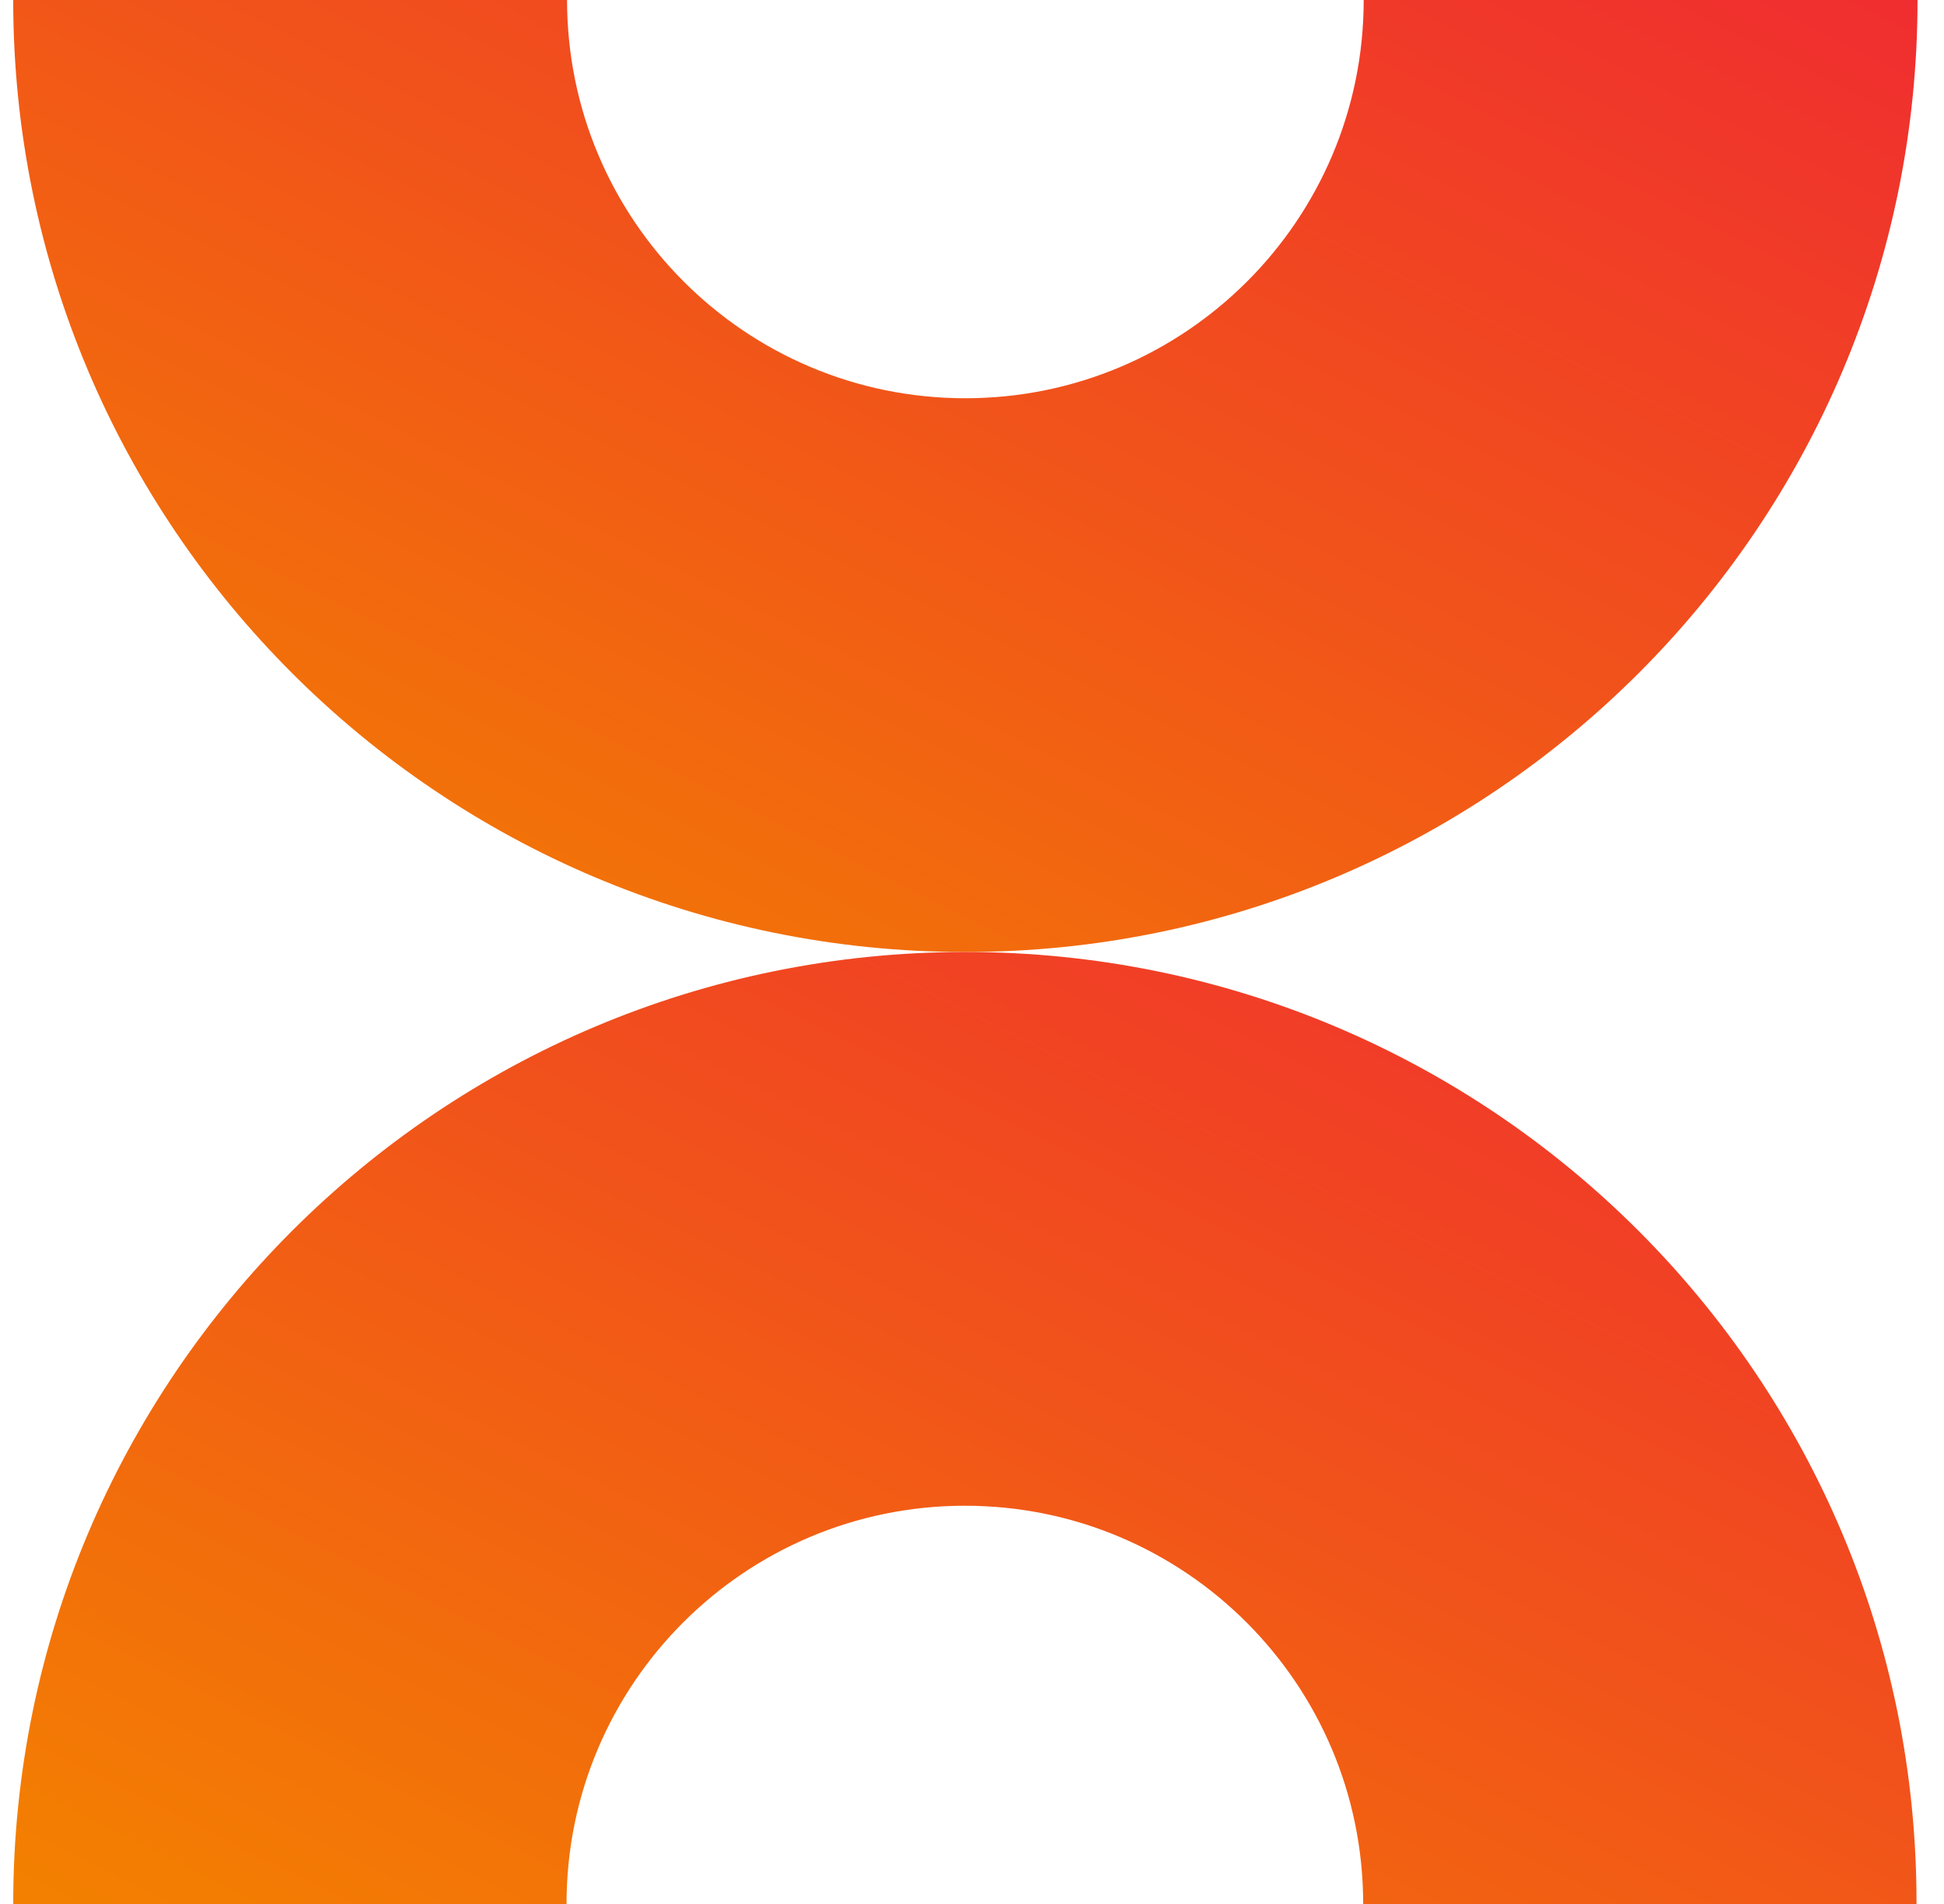 <?xml version="1.0" encoding="UTF-8" standalone="no"?>
<svg width="49" height="48" viewBox="0 0 49 48" fill="none" xmlns="http://www.w3.org/2000/svg">
<path d="M48.333 0H34.373C34.373 5.55 29.871 10.04 24.333 10.04C18.783 10.04 14.293 5.537 14.293 0H0.333C0.333 13.261 11.085 24 24.333 24C37.582 24 48.333 13.261 48.333 0Z" fill="url(#paint0_linear_684_21233)"/>
<path d="M24.333 24C11.085 24 0.333 34.739 0.333 48H14.28C14.28 42.45 18.783 37.96 24.32 37.96C29.871 37.96 34.36 42.462 34.36 48H48.307C48.333 34.739 37.582 24 24.333 24Z" fill="url(#paint1_linear_684_21233)"/>
<defs>
<linearGradient id="paint0_linear_684_21233" x1="0.329" y1="24.004" x2="19.529" y2="-14.396" gradientUnits="userSpaceOnUse">
<stop stop-color="#F38100"/>
<stop offset="1" stop-color="#F02D30"/>
</linearGradient>
<linearGradient id="paint1_linear_684_21233" x1="0.329" y1="48.004" x2="19.535" y2="9.612" gradientUnits="userSpaceOnUse">
<stop stop-color="#F38100"/>
<stop offset="1" stop-color="#F02D30"/>
</linearGradient>
</defs>
</svg>
